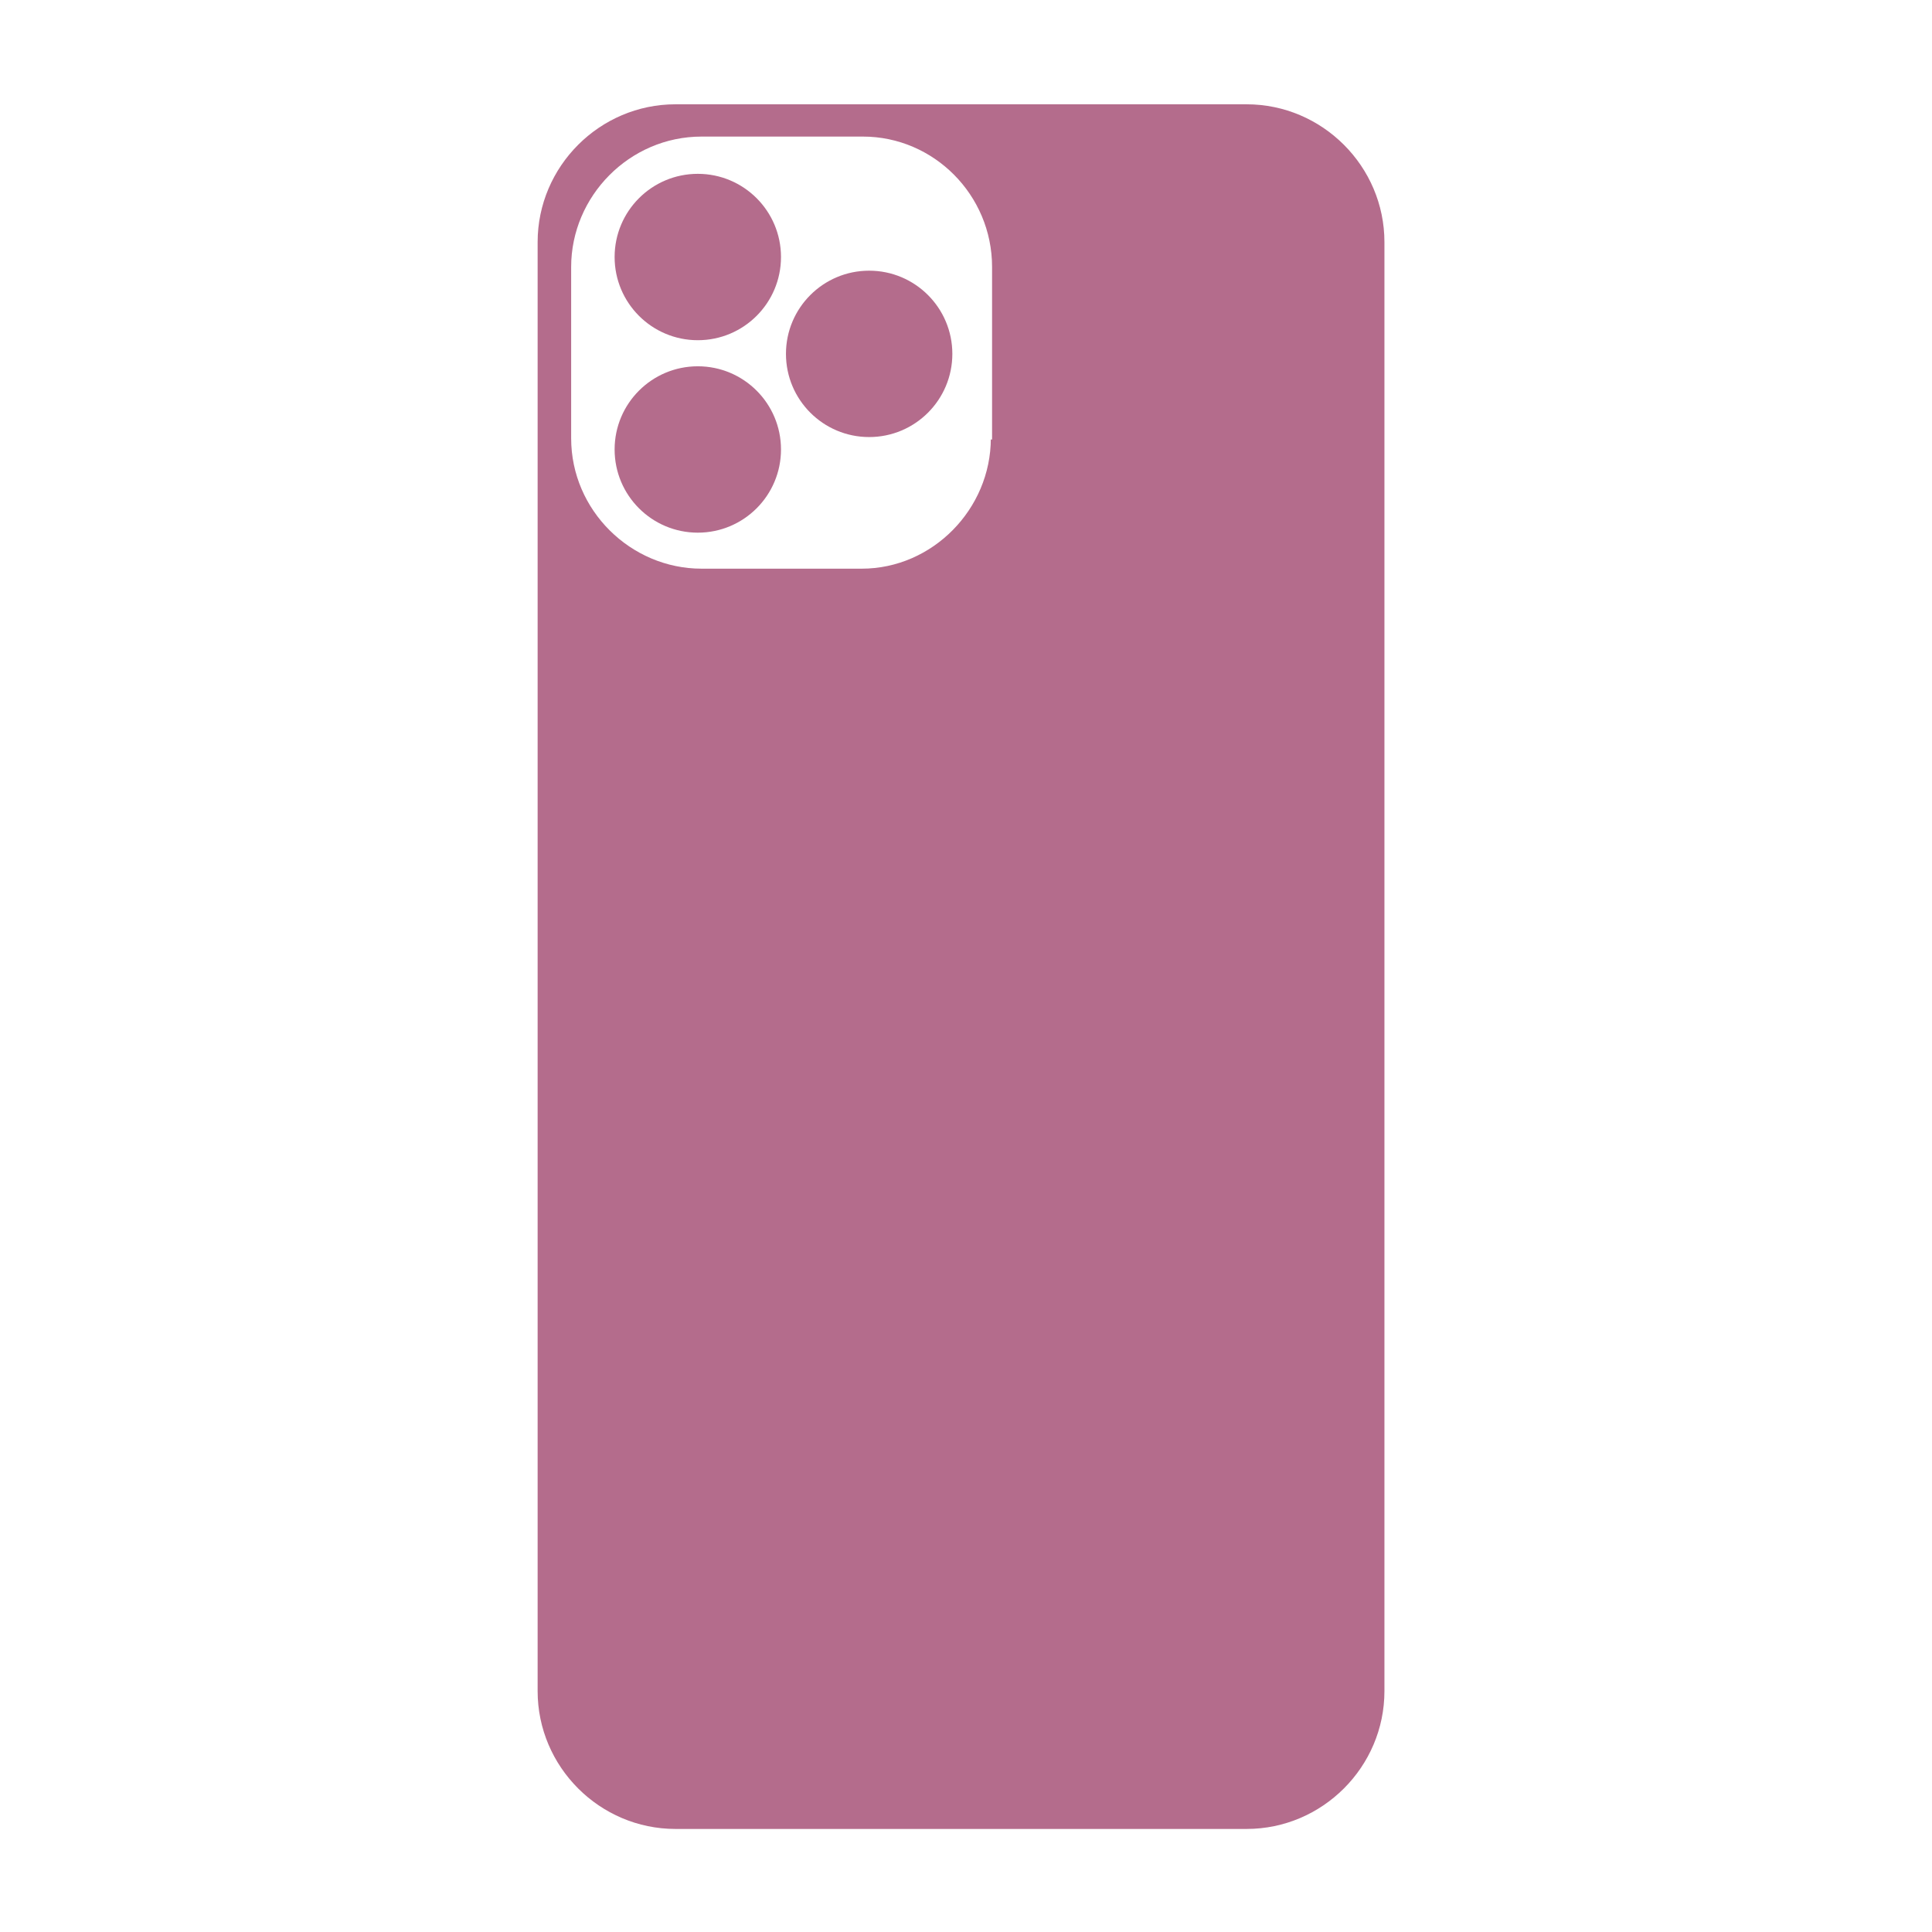 <?xml version="1.0" encoding="utf-8"?>
<!-- Generator: Adobe Illustrator 27.1.1, SVG Export Plug-In . SVG Version: 6.00 Build 0)  -->
<svg version="1.1" id="レイヤー_1" xmlns="http://www.w3.org/2000/svg" xmlns:xlink="http://www.w3.org/1999/xlink" x="0px"
	 y="0px" viewBox="0 0 155.6 155.6" style="enable-background:new 0 0 155.6 155.6;" xml:space="preserve">
<style type="text/css">
	.st0{fill:#B46C8C;}
</style>
<g>
	<circle class="st0" cx="56.2" cy="20.7" r="6.7"/>
	<circle class="st0" cx="56.2" cy="36.2" r="6.7"/>
	<circle class="st0" cx="70" cy="28.5" r="6.7"/>
</g>
<g>
	<path class="st0" d="M100.4,8.4h-46c-6.1,0-11.1,5-11.1,11.1v116.7c0,6.1,5,11.1,11.1,11.1h46c6.1,0,11.1-5,11.1-11.1V19.5
		C111.5,13.4,106.5,8.4,100.4,8.4z M79.8,35.3c0,5.7-4.7,10.5-10.4,10.5H56.5c-5.7,0-10.5-4.7-10.5-10.5V21.5
		c0-5.7,4.7-10.5,10.5-10.5h13c5.7,0,10.4,4.7,10.4,10.5v13.9H79.8z"/>
</g>
</svg>
